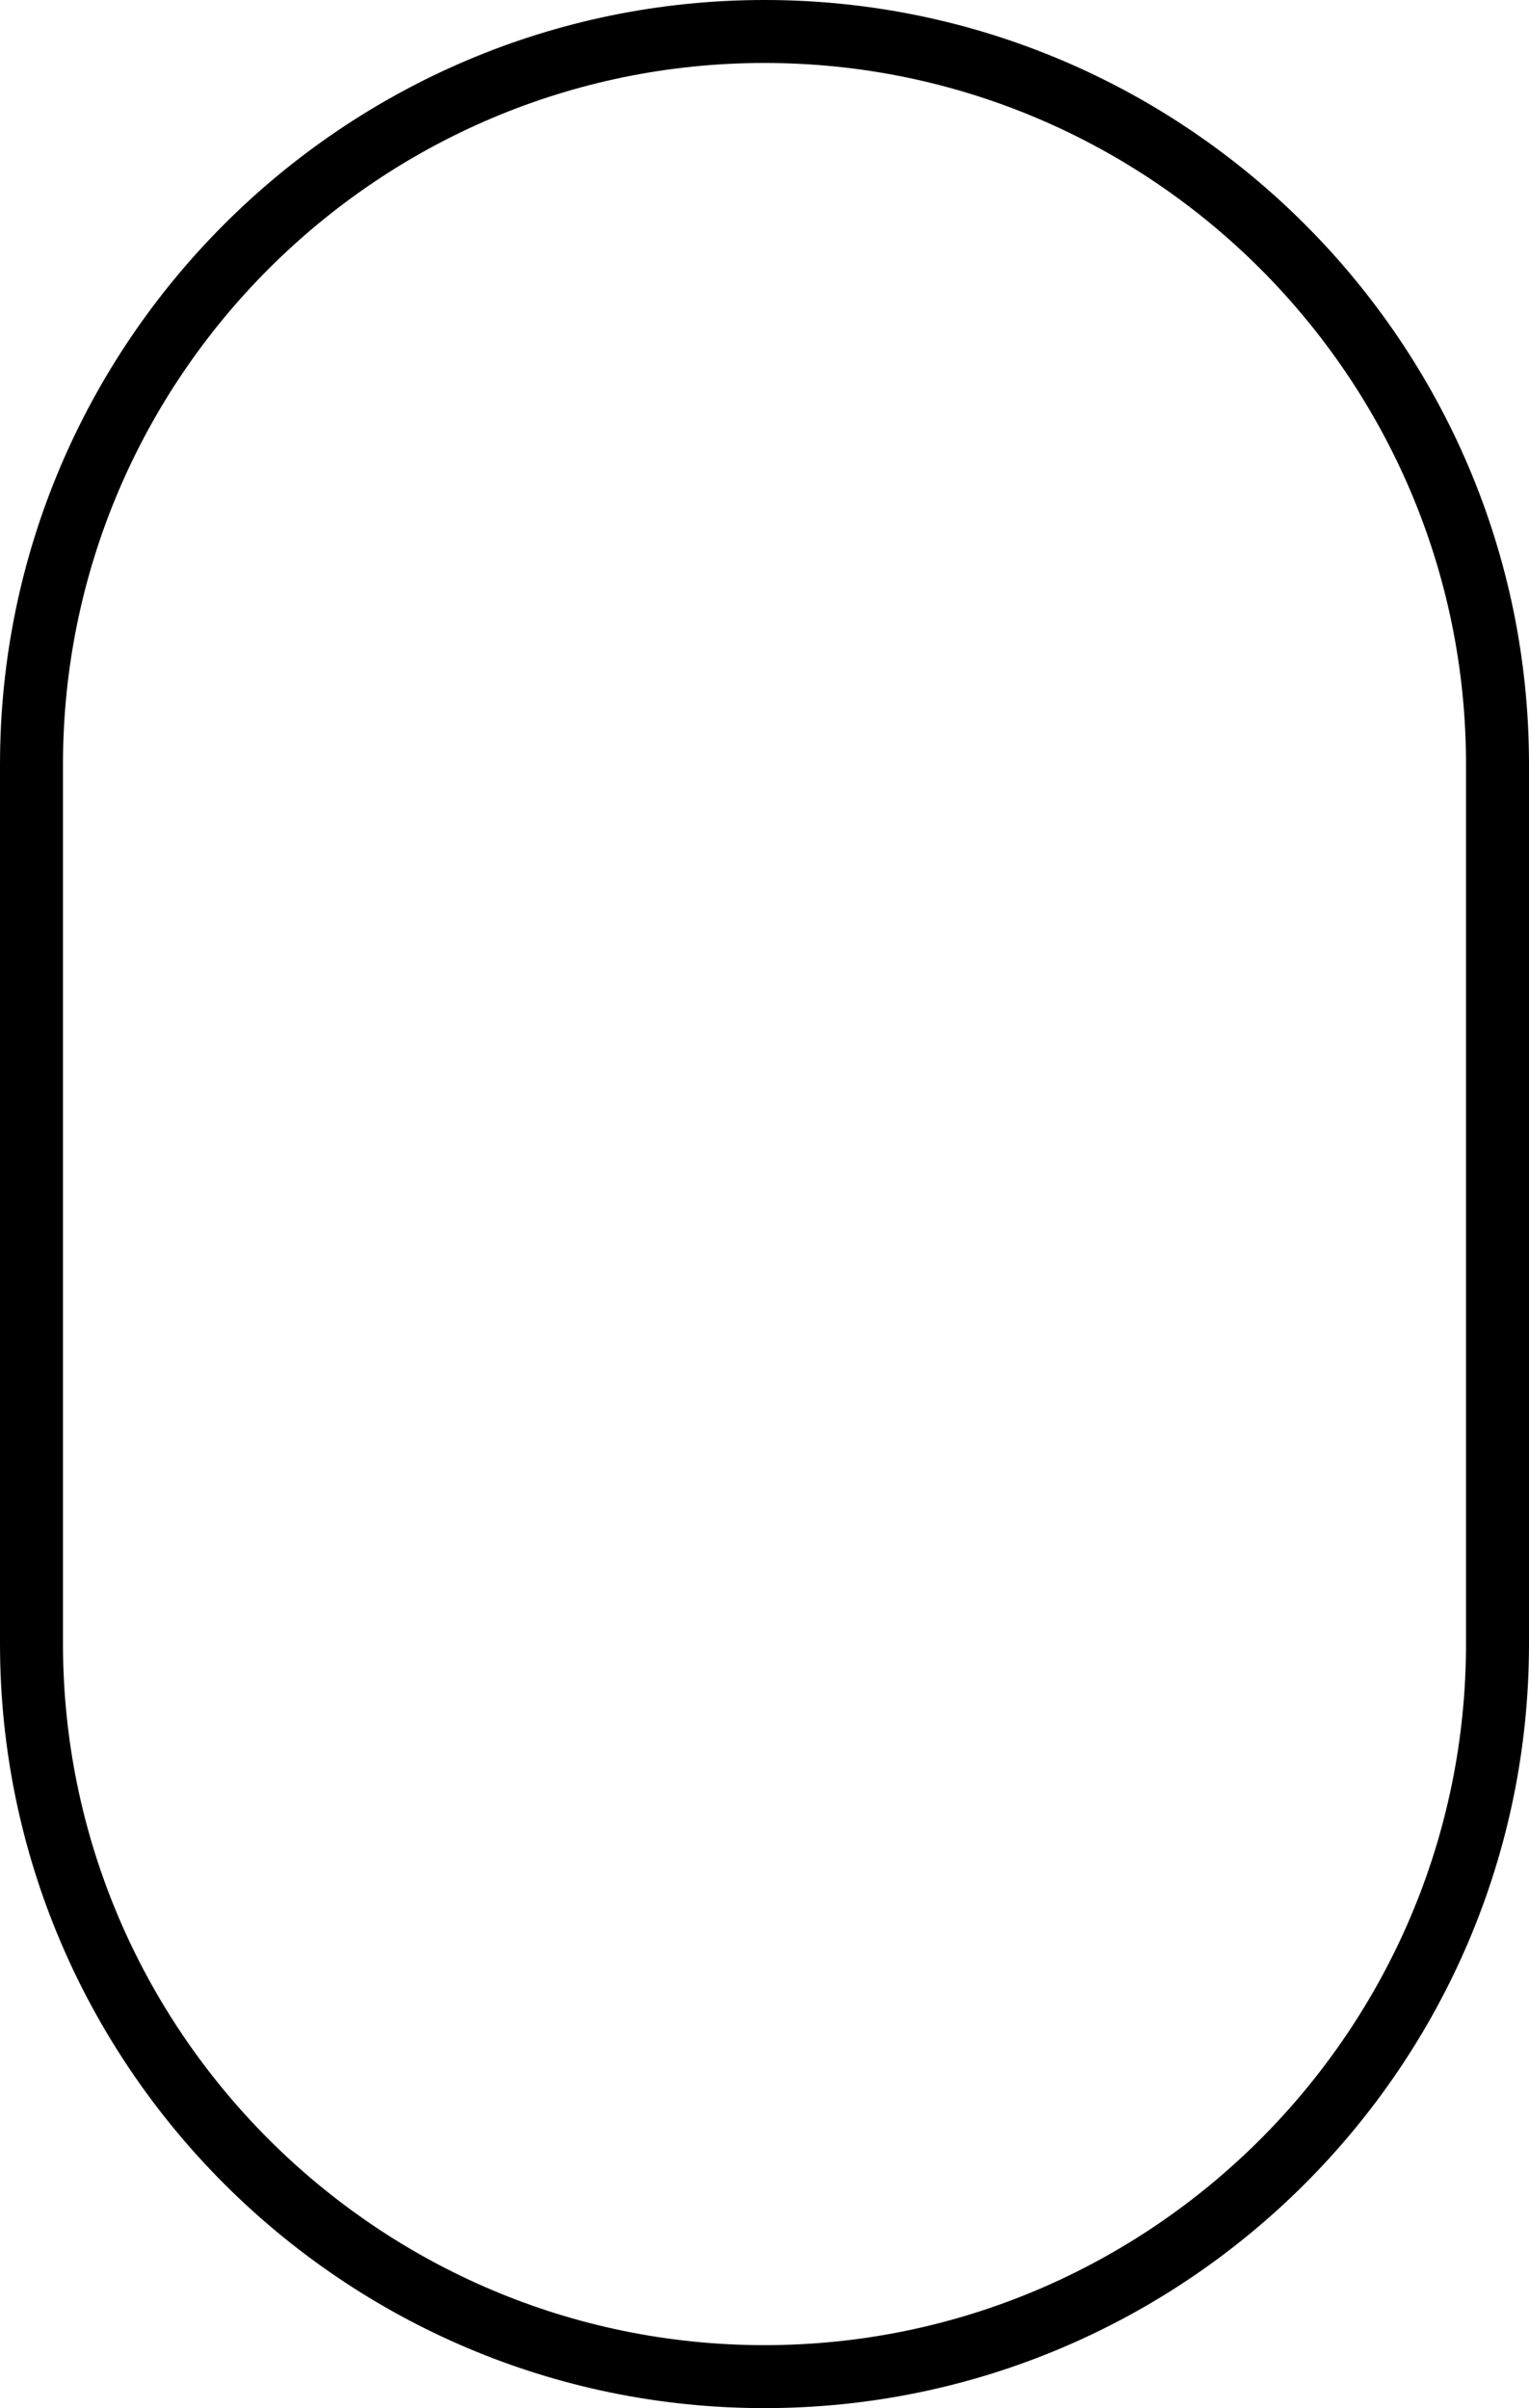 <?xml version="1.0" encoding="UTF-8"?>
<svg xmlns="http://www.w3.org/2000/svg" version="1.1" xmlns:i="http://ns.adobe.com/AdobeIllustrator/10.0/" viewBox="0 0 70.4 110.9">
  <path d="M35.2,110.9C15.8,110.9,0,95.1,0,75.7v-40.5C0,15.8,15.8,0,35.2,0s35.2,15.8,35.2,35.2v40.5c0,19.4-15.8,35.2-35.2,35.2ZM35.2,2.9C17.4,2.9,2.9,17.4,2.9,35.2v40.5c0,17.8,14.5,32.3,32.3,32.3s32.3-14.5,32.3-32.3v-40.5c0-17.8-14.5-32.3-32.3-32.3Z"/>
</svg>